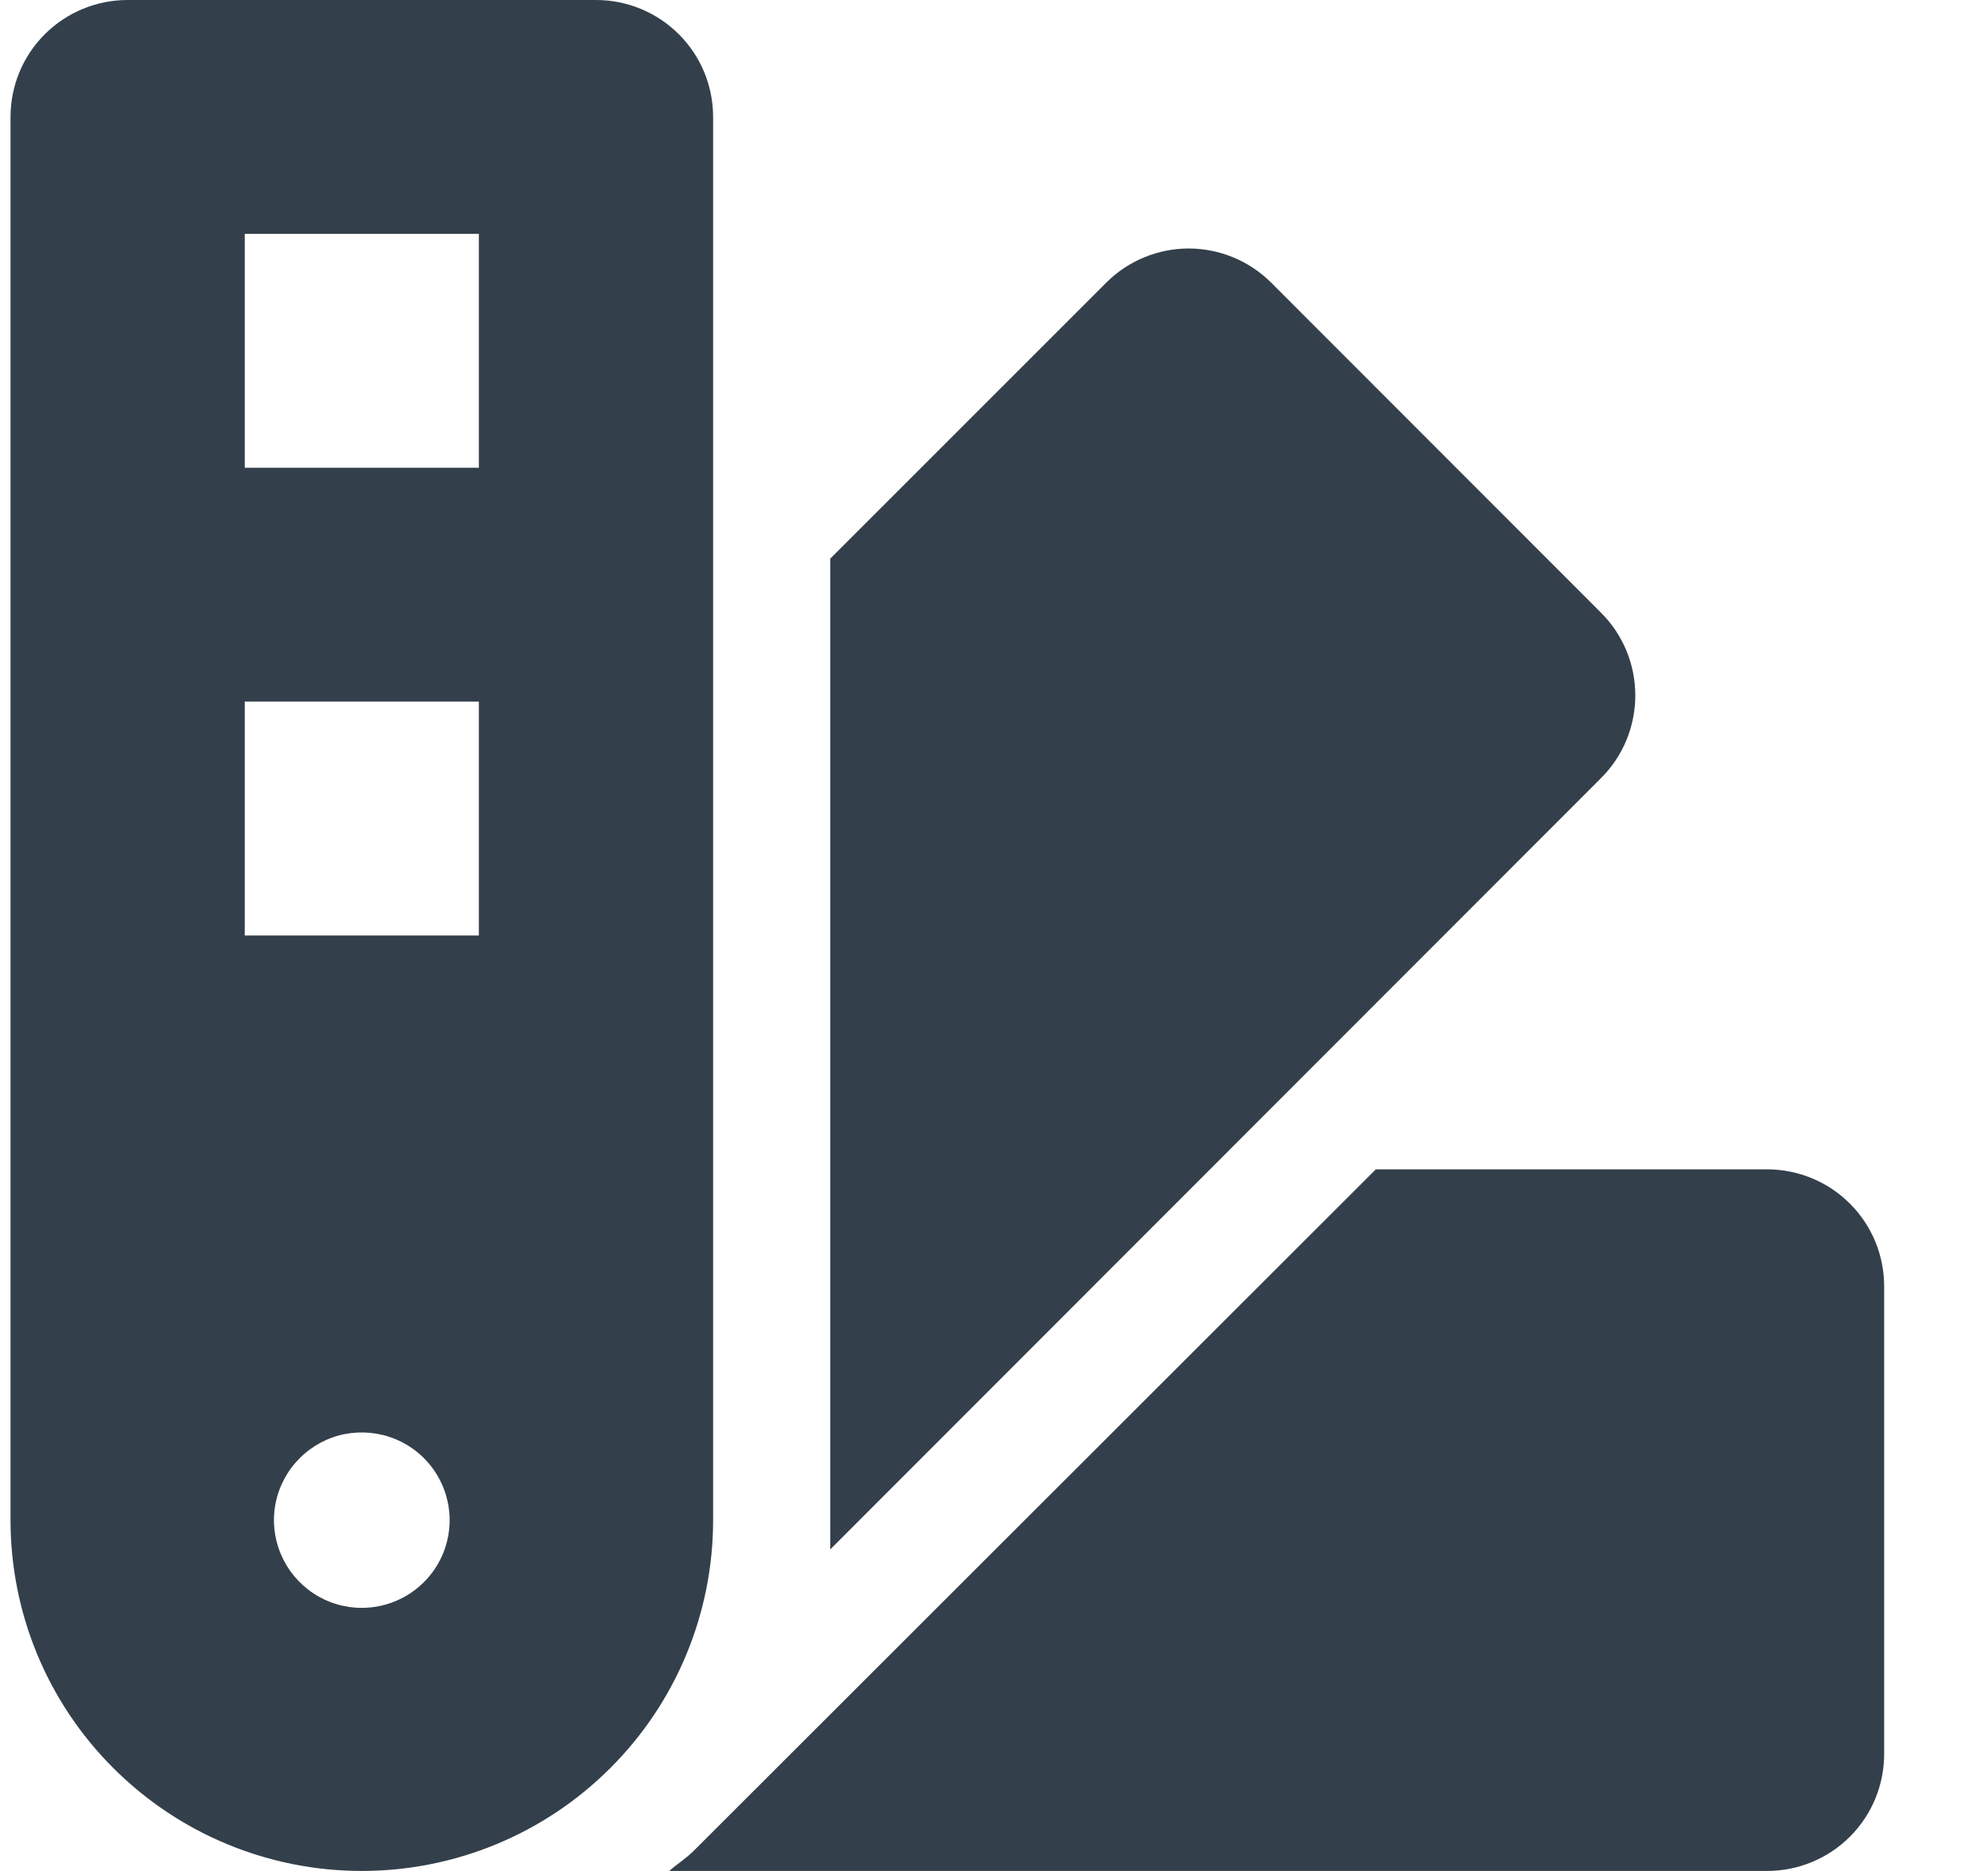 <svg width="17" height="16" viewBox="0 0 17 16" fill="none" xmlns="http://www.w3.org/2000/svg">
<g clip-path="url(#clip0_1529_1988)">
<path d="M13.692 5.241L10.87 2.417C10.684 2.231 10.431 2.126 10.167 2.125C9.903 2.125 9.649 2.229 9.462 2.415L9.46 2.417L7.1 4.777V13.25L13.692 6.653C13.879 6.466 13.984 6.212 13.984 5.947C13.984 5.682 13.879 5.428 13.692 5.241ZM15.111 10H11.765L5.932 15.828C5.867 15.893 5.791 15.94 5.723 16H15.111C15.376 16 15.631 15.895 15.819 15.707C16.007 15.52 16.112 15.265 16.112 15V11C16.112 10.735 16.007 10.48 15.819 10.293C15.631 10.105 15.376 10 15.111 10ZM6.098 1C6.098 0.735 5.993 0.48 5.805 0.293C5.617 0.105 5.362 0 5.097 0L1.091 0C0.826 0 0.571 0.105 0.383 0.293C0.195 0.48 0.09 0.735 0.09 1L0.09 13C0.09 13.796 0.406 14.559 0.97 15.121C1.533 15.684 2.297 16 3.094 16C3.891 16 4.655 15.684 5.218 15.121C5.782 14.559 6.098 13.796 6.098 13V1ZM3.094 13.75C2.945 13.75 2.8 13.706 2.677 13.624C2.553 13.541 2.457 13.424 2.4 13.287C2.343 13.15 2.328 12.999 2.357 12.854C2.386 12.708 2.458 12.575 2.563 12.47C2.668 12.365 2.802 12.293 2.947 12.264C3.093 12.236 3.244 12.25 3.381 12.307C3.519 12.364 3.636 12.46 3.718 12.583C3.801 12.707 3.845 12.852 3.845 13C3.845 13.199 3.766 13.39 3.625 13.53C3.484 13.671 3.293 13.75 3.094 13.75ZM4.095 8H2.093V6H4.095V8ZM4.095 4H2.093V2H4.095V4Z" fill="#33404B"/>
</g>
<defs>
<clipPath id="clip0_1529_1988">
<rect width="16.022" height="16" fill="white" transform="translate(0.09)"/>
</clipPath>
</defs>
</svg>
